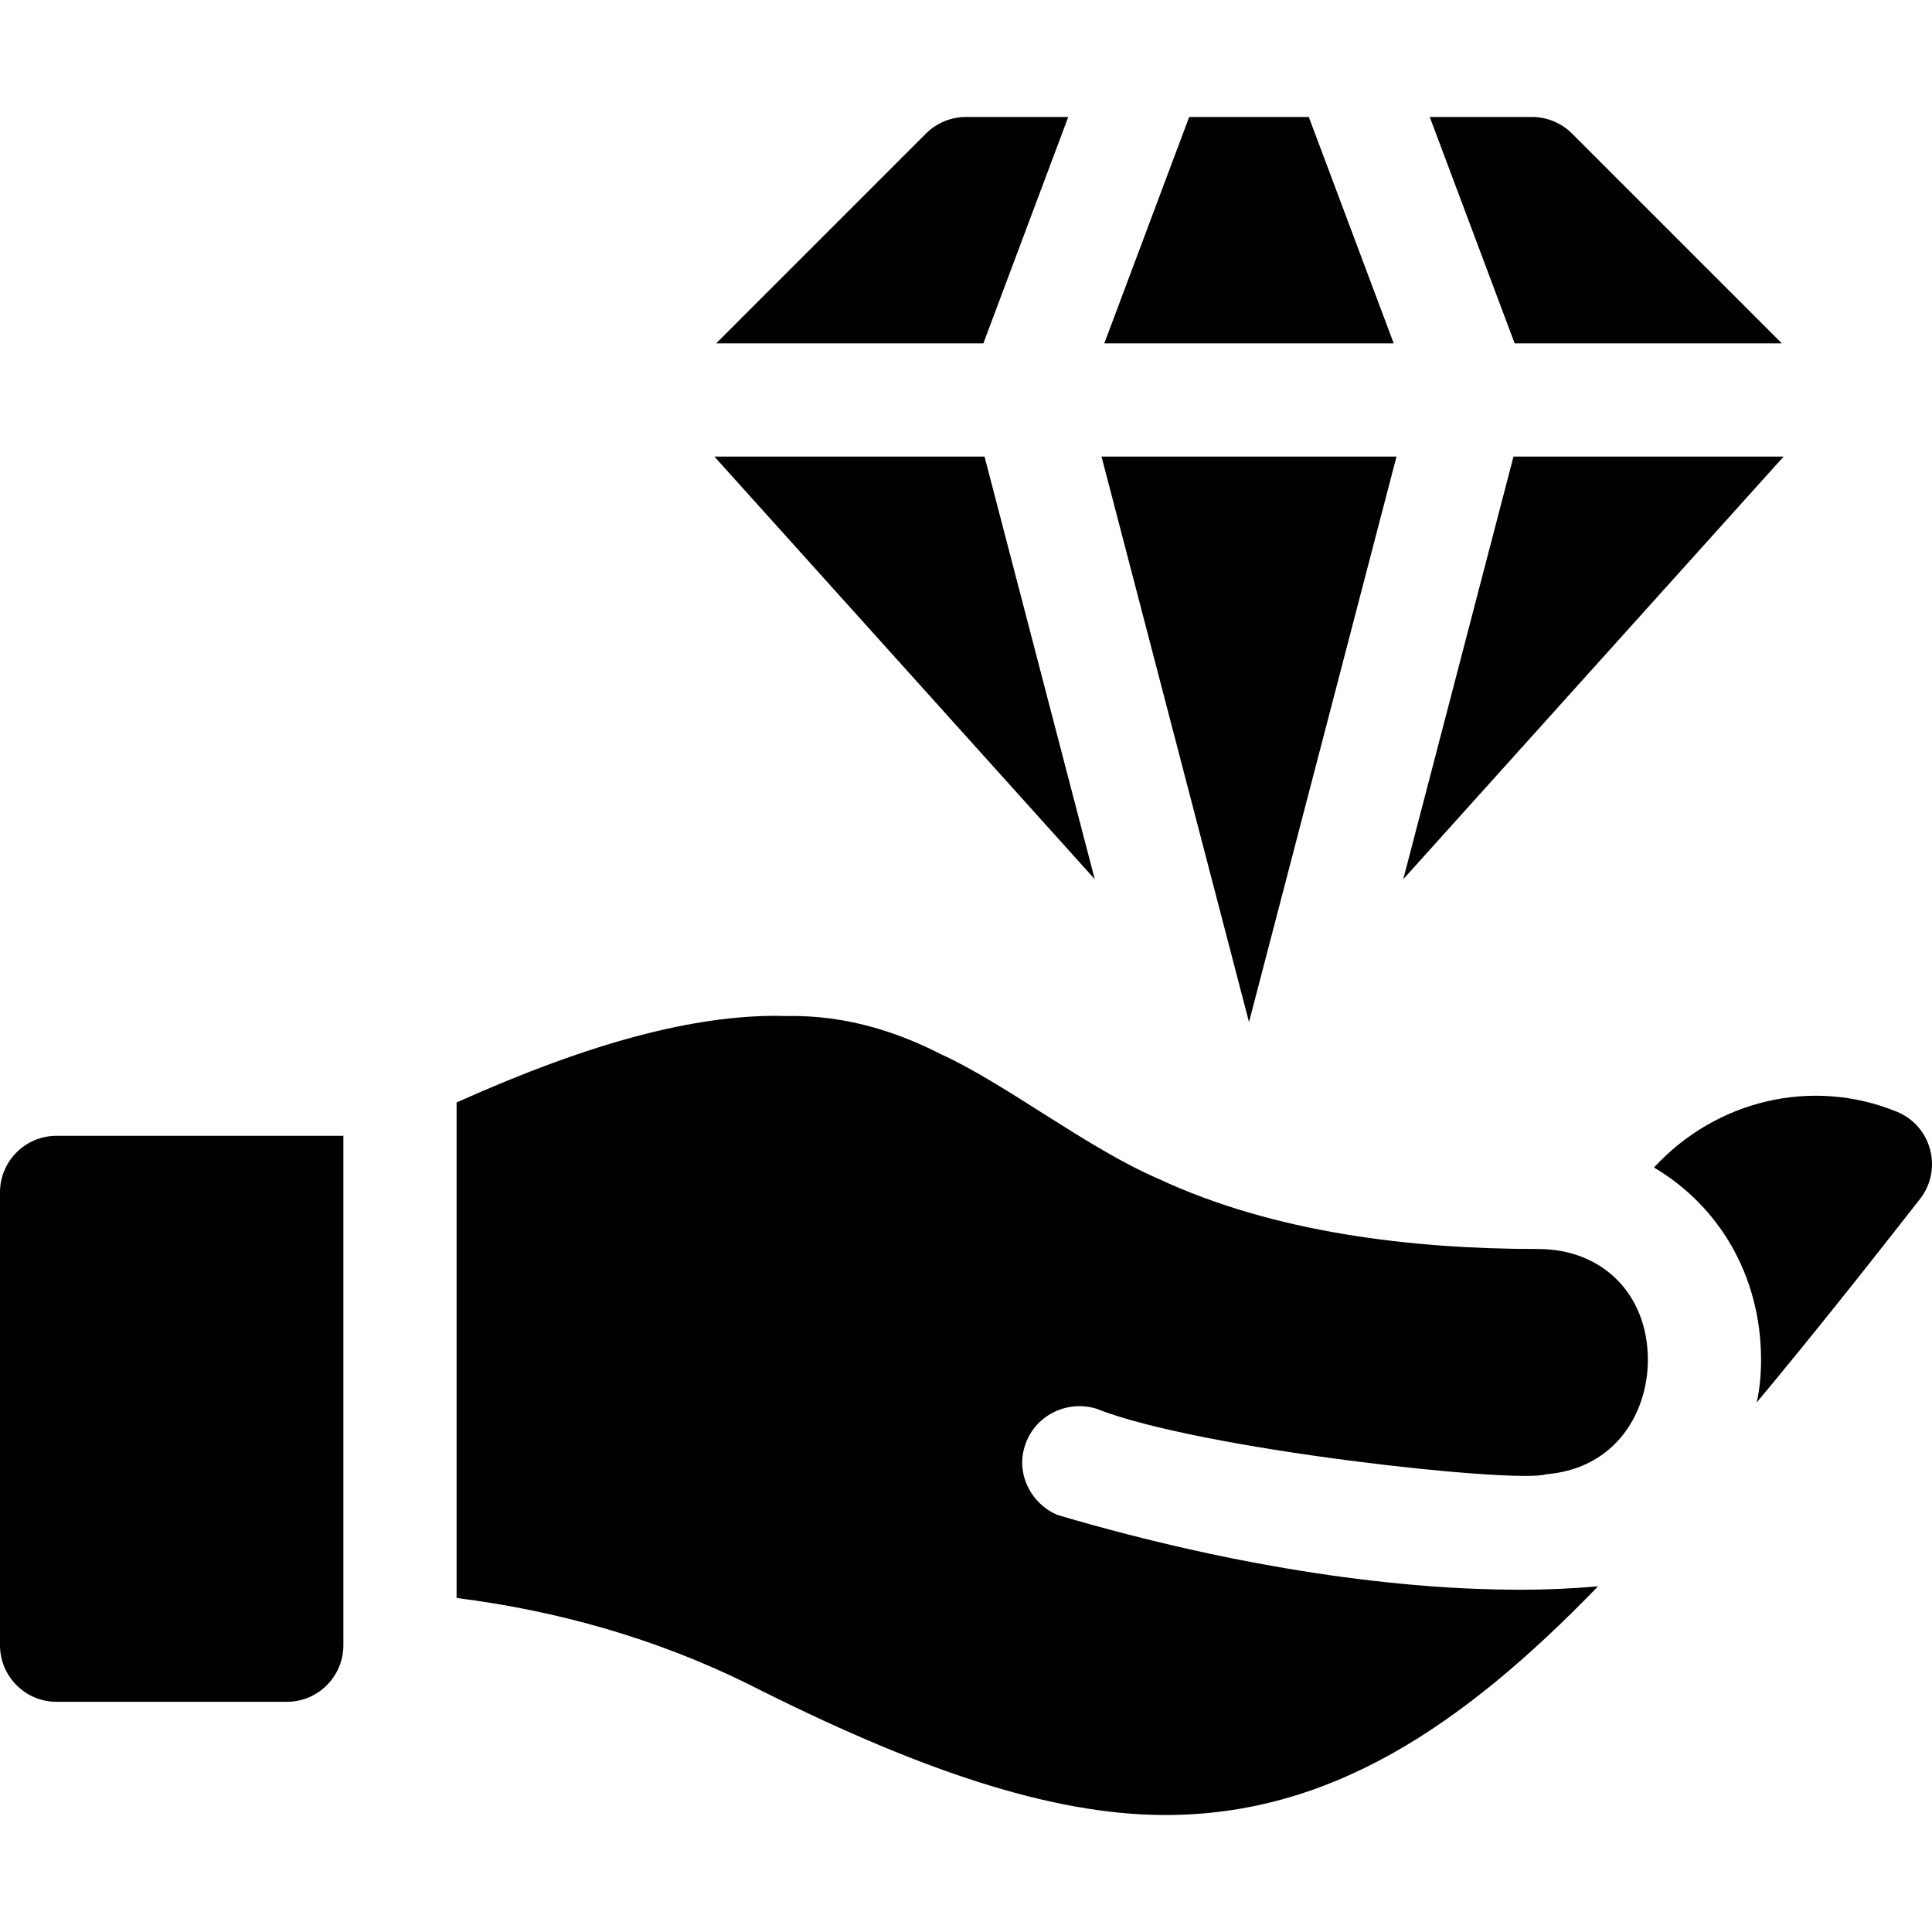 <svg xmlns="http://www.w3.org/2000/svg" id="Capa_1" height="512" viewBox="0 0 512 512" width="512"><g><path d="m15 451h61c8.284 0 15-6.716 15-15v-135h-76c-8.284 0-15 6.714-15 15v120c0 8.284 6.716 15 15 15z"></path><path d="m508.825 317.739c6.077-7.806 3.109-19.351-6.167-23.13-22.641-9.236-48.003-2.922-64.336 14.789 17.173 10.148 28.378 28.656 28.378 51 0 3.757-.331 7.513-1.155 11.27 13.359-16.006 27.472-33.712 43.28-53.929z"></path><path d="m205.901 269.2c-21.676 0-48.257 6.524-84.901 22.965v131.312c26.594 3.376 52.625 10.657 77.1 22.722 44.4 22.5 80.1 34.801 110.7 34.801 43.2 0 78.1-22.8 114.699-60.601-6.899.601-13.798.901-20.699.901-30.771 0-72.852-5.173-122.5-19.801-7.2-2.999-11.1-11.1-8.699-18.3 2.399-7.8 10.8-12.301 18.9-9.901 27.118 10.86 111.506 19.964 119.2 17.401 18.6-1.5 26.999-16.5 26.999-30.3 0-17.401-11.999-29.399-29.099-29.399-33.472 0-70.003-4.316-100.6-18.6-18.838-8.08-40.501-25.23-57.599-33.001-23.717-12.162-40.423-9.792-43.501-10.199z"></path><path d="m315.147 31-22.497 60h76.7l-22.502-60z"></path><path d="m472.211 91-55.605-55.605c-2.813-2.813-6.622-4.395-10.606-4.395h-27.101l22.501 60z"></path><path d="m245.395 35.394-55.606 55.606h70.811l22.498-60h-27.098c-3.984 0-7.793 1.582-10.605 4.394z"></path><path d="m472.678 121h-71.587l-29.211 111.998z"></path><path d="m331 270.859 39.086-149.859h-78.172z"></path><path d="m189.322 121 100.798 111.998-29.211-111.998z"></path></g></svg>